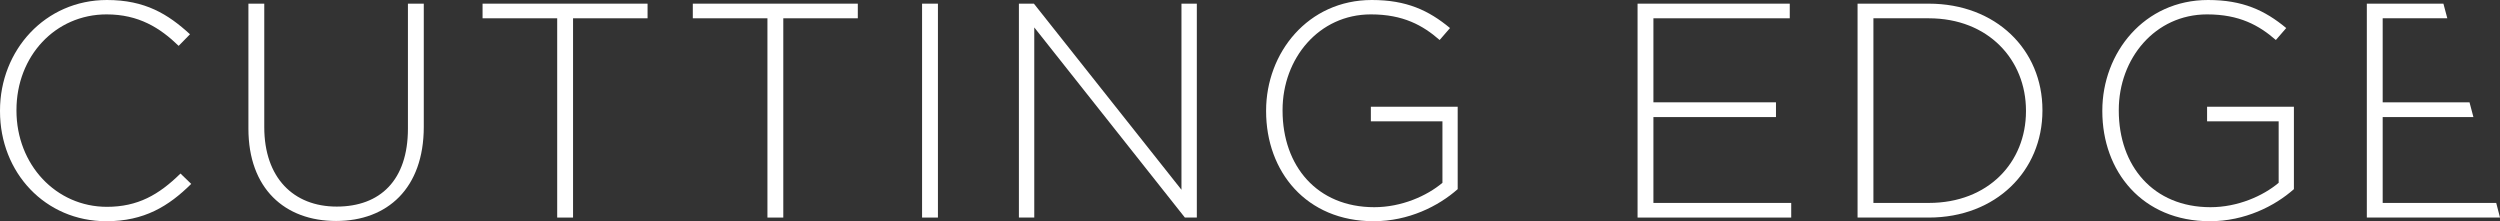 <?xml version="1.0" encoding="UTF-8"?>
<svg id="Layer_1" xmlns="http://www.w3.org/2000/svg" version="1.1" viewBox="0 0 205 18.14">
  <rect x="0" y="0" width="205" height="18.14" fill="#333333" stroke="none"/>
  <!-- Generator: Adobe Illustrator 29.2.1, SVG Export Plug-In . SVG Version: 2.1.0 Build 116)  -->
  <defs>
    <style>
      .st0 {
        fill: #fff;
      }

      .st1 {
        fill: #706f6f;
      }
    </style>
  </defs>
  <rect class="st0" x="264" y="-136.08" width="283.46" height="283.46"/>
  <g>
    <polygon class="st1" points="360.27 1.5 366.39 1.5 366.39 17.84 367.69 17.84 367.69 1.5 373.8 1.5 373.8 .3 360.27 .3 360.27 1.5"/>
    <polygon class="st1" points="343.03 1.5 349.15 1.5 349.15 17.84 350.45 17.84 350.45 1.5 356.56 1.5 356.56 .3 343.03 .3 343.03 1.5"/>
    <rect class="st1" x="379.07" y=".3" width="1.3" height="17.54"/>
    <path class="st1" d="M312.23,16.96c-4.18,0-7.42-3.46-7.42-7.89v-.05c0-4.41,3.18-7.84,7.39-7.84,2.63,0,4.38,1.1,5.91,2.58l.93-.95c-1.8-1.65-3.68-2.81-6.81-2.81-5.06,0-8.77,4.11-8.77,9.07v.05c0,5.04,3.71,9.02,8.72,9.02,3.11,0,5.11-1.23,6.96-3.06l-.88-.85c-1.78,1.75-3.51,2.73-6.04,2.73Z"/>
    <path class="st1" d="M336.91,10.55c0,4.23-2.28,6.39-5.84,6.39s-5.94-2.38-5.94-6.51V.3h-1.3v10.25c0,4.91,2.98,7.57,7.19,7.57s7.19-2.68,7.19-7.72V.3h-1.3v10.25Z"/>
    <polygon class="st1" points="439.04 9.6 449.09 9.6 449.09 8.39 439.04 8.39 439.04 1.5 450.22 1.5 450.22 .3 437.74 .3 437.74 17.84 450.34 17.84 450.34 16.64 439.04 16.64 439.04 9.6"/>
    <polygon class="st1" points="400.34 15.56 388.24 .3 387.01 .3 387.01 17.84 388.27 17.84 388.27 2.25 400.62 17.84 401.6 17.84 401.6 .3 400.34 .3 400.34 15.56"/>
    <polygon class="st1" points="508.15 16.64 498.84 16.64 498.84 9.6 506.28 9.6 505.96 8.39 498.84 8.39 498.84 1.5 504.14 1.5 503.82 .3 497.54 .3 497.54 17.84 508.46 17.84 508.15 16.64"/>
    <path class="st1" d="M484.45,9.95h5.86v5.04c-1.28,1.08-3.36,2-5.59,2-4.69,0-7.52-3.38-7.52-7.92v-.05c0-4.23,2.98-7.84,7.24-7.84,2.66,0,4.26.9,5.64,2.1l.85-.98c-1.75-1.45-3.56-2.3-6.41-2.3-5.24,0-8.67,4.33-8.67,9.07v.05c0,4.94,3.28,9.02,8.82,9.02,2.86,0,5.31-1.23,6.89-2.63v-6.76h-7.12v1.2Z"/>
    <path class="st1" d="M415.88,9.95h5.86v5.04c-1.28,1.08-3.36,2-5.59,2-4.69,0-7.52-3.38-7.52-7.92v-.05c0-4.23,2.98-7.84,7.24-7.84,2.66,0,4.26.9,5.64,2.1l.85-.98c-1.75-1.45-3.56-2.3-6.41-2.3-5.24,0-8.67,4.33-8.67,9.07v.05c0,4.94,3.28,9.02,8.82,9.02,2.86,0,5.31-1.23,6.89-2.63v-6.76h-7.12v1.2Z"/>
    <path class="st1" d="M461.62.3h-5.84v17.54h5.84c5.51,0,9.32-3.83,9.32-8.77v-.05c0-4.94-3.81-8.72-9.32-8.72ZM469.59,9.12c0,4.18-3.08,7.52-7.97,7.52h-4.54V1.5h4.54c4.89,0,7.97,3.41,7.97,7.57v.05Z"/>
  </g>
  <g>
    <polygon class="st0" points="56.81 1.5 62.93 1.5 62.93 17.84 64.23 17.84 64.23 1.5 70.34 1.5 70.34 .3 56.81 .3 56.81 1.5"/>
    <polygon class="st0" points="39.57 1.5 45.69 1.5 45.69 17.84 46.99 17.84 46.99 1.5 53.1 1.5 53.1 .3 39.57 .3 39.57 1.5"/>
    <rect class="st0" x="75.61" y=".3" width="1.3" height="17.54"/>
    <path class="st0" d="M8.77,16.96c-4.18,0-7.42-3.46-7.42-7.89v-.05C1.35,4.61,4.53,1.18,8.74,1.18c2.63,0,4.38,1.1,5.91,2.58l.93-.95c-1.8-1.65-3.68-2.81-6.81-2.81C3.71,0,0,4.11,0,9.07v.05c0,5.04,3.71,9.02,8.72,9.02,3.11,0,5.11-1.23,6.96-3.06l-.88-.85c-1.78,1.75-3.51,2.73-6.04,2.73Z"/>
    <path class="st0" d="M33.45,10.55c0,4.23-2.28,6.39-5.84,6.39s-5.94-2.38-5.94-6.51V.3h-1.3v10.25c0,4.91,2.98,7.57,7.19,7.57s7.19-2.68,7.19-7.72V.3h-1.3v10.25Z"/>
    <polygon class="st0" points="135.58 9.6 145.63 9.6 145.63 8.39 135.58 8.39 135.58 1.5 146.76 1.5 146.76 .3 134.28 .3 134.28 17.84 146.88 17.84 146.88 16.64 135.58 16.64 135.58 9.6"/>
    <polygon class="st0" points="96.88 15.56 84.78 .3 83.55 .3 83.55 17.84 84.81 17.84 84.81 2.25 97.16 17.84 98.14 17.84 98.14 .3 96.88 .3 96.88 15.56"/>
    <polygon class="st0" points="204.69 16.64 195.38 16.64 195.38 9.6 202.82 9.6 202.5 8.39 195.38 8.39 195.38 1.5 200.68 1.5 200.36 .3 194.08 .3 194.08 17.84 205 17.84 204.69 16.64"/>
    <path class="st0" d="M180.99,9.95h5.86v5.04c-1.28,1.08-3.36,2-5.59,2-4.69,0-7.52-3.38-7.52-7.92v-.05c0-4.23,2.98-7.84,7.24-7.84,2.66,0,4.26.9,5.64,2.1l.85-.98c-1.75-1.45-3.56-2.3-6.41-2.3-5.24,0-8.67,4.33-8.67,9.07v.05c0,4.94,3.28,9.02,8.82,9.02,2.86,0,5.31-1.23,6.89-2.63v-6.76h-7.12v1.2Z"/>
    <path class="st0" d="M112.42,9.95h5.86v5.04c-1.28,1.08-3.36,2-5.59,2-4.69,0-7.52-3.38-7.52-7.92v-.05c0-4.23,2.98-7.84,7.24-7.84,2.66,0,4.26.9,5.64,2.1l.85-.98c-1.75-1.45-3.56-2.3-6.41-2.3-5.24,0-8.67,4.33-8.67,9.07v.05c0,4.94,3.28,9.02,8.82,9.02,2.86,0,5.31-1.23,6.89-2.63v-6.76h-7.12v1.2Z"/>
    <path class="st0" d="M158.16.3h-5.84v17.54h5.84c5.51,0,9.32-3.83,9.32-8.77v-.05c0-4.94-3.81-8.72-9.32-8.72ZM166.13,9.12c0,4.18-3.08,7.52-7.97,7.52h-4.54V1.5h4.54c4.89,0,7.97,3.41,7.97,7.57v.05Z"/>
  </g>
</svg>